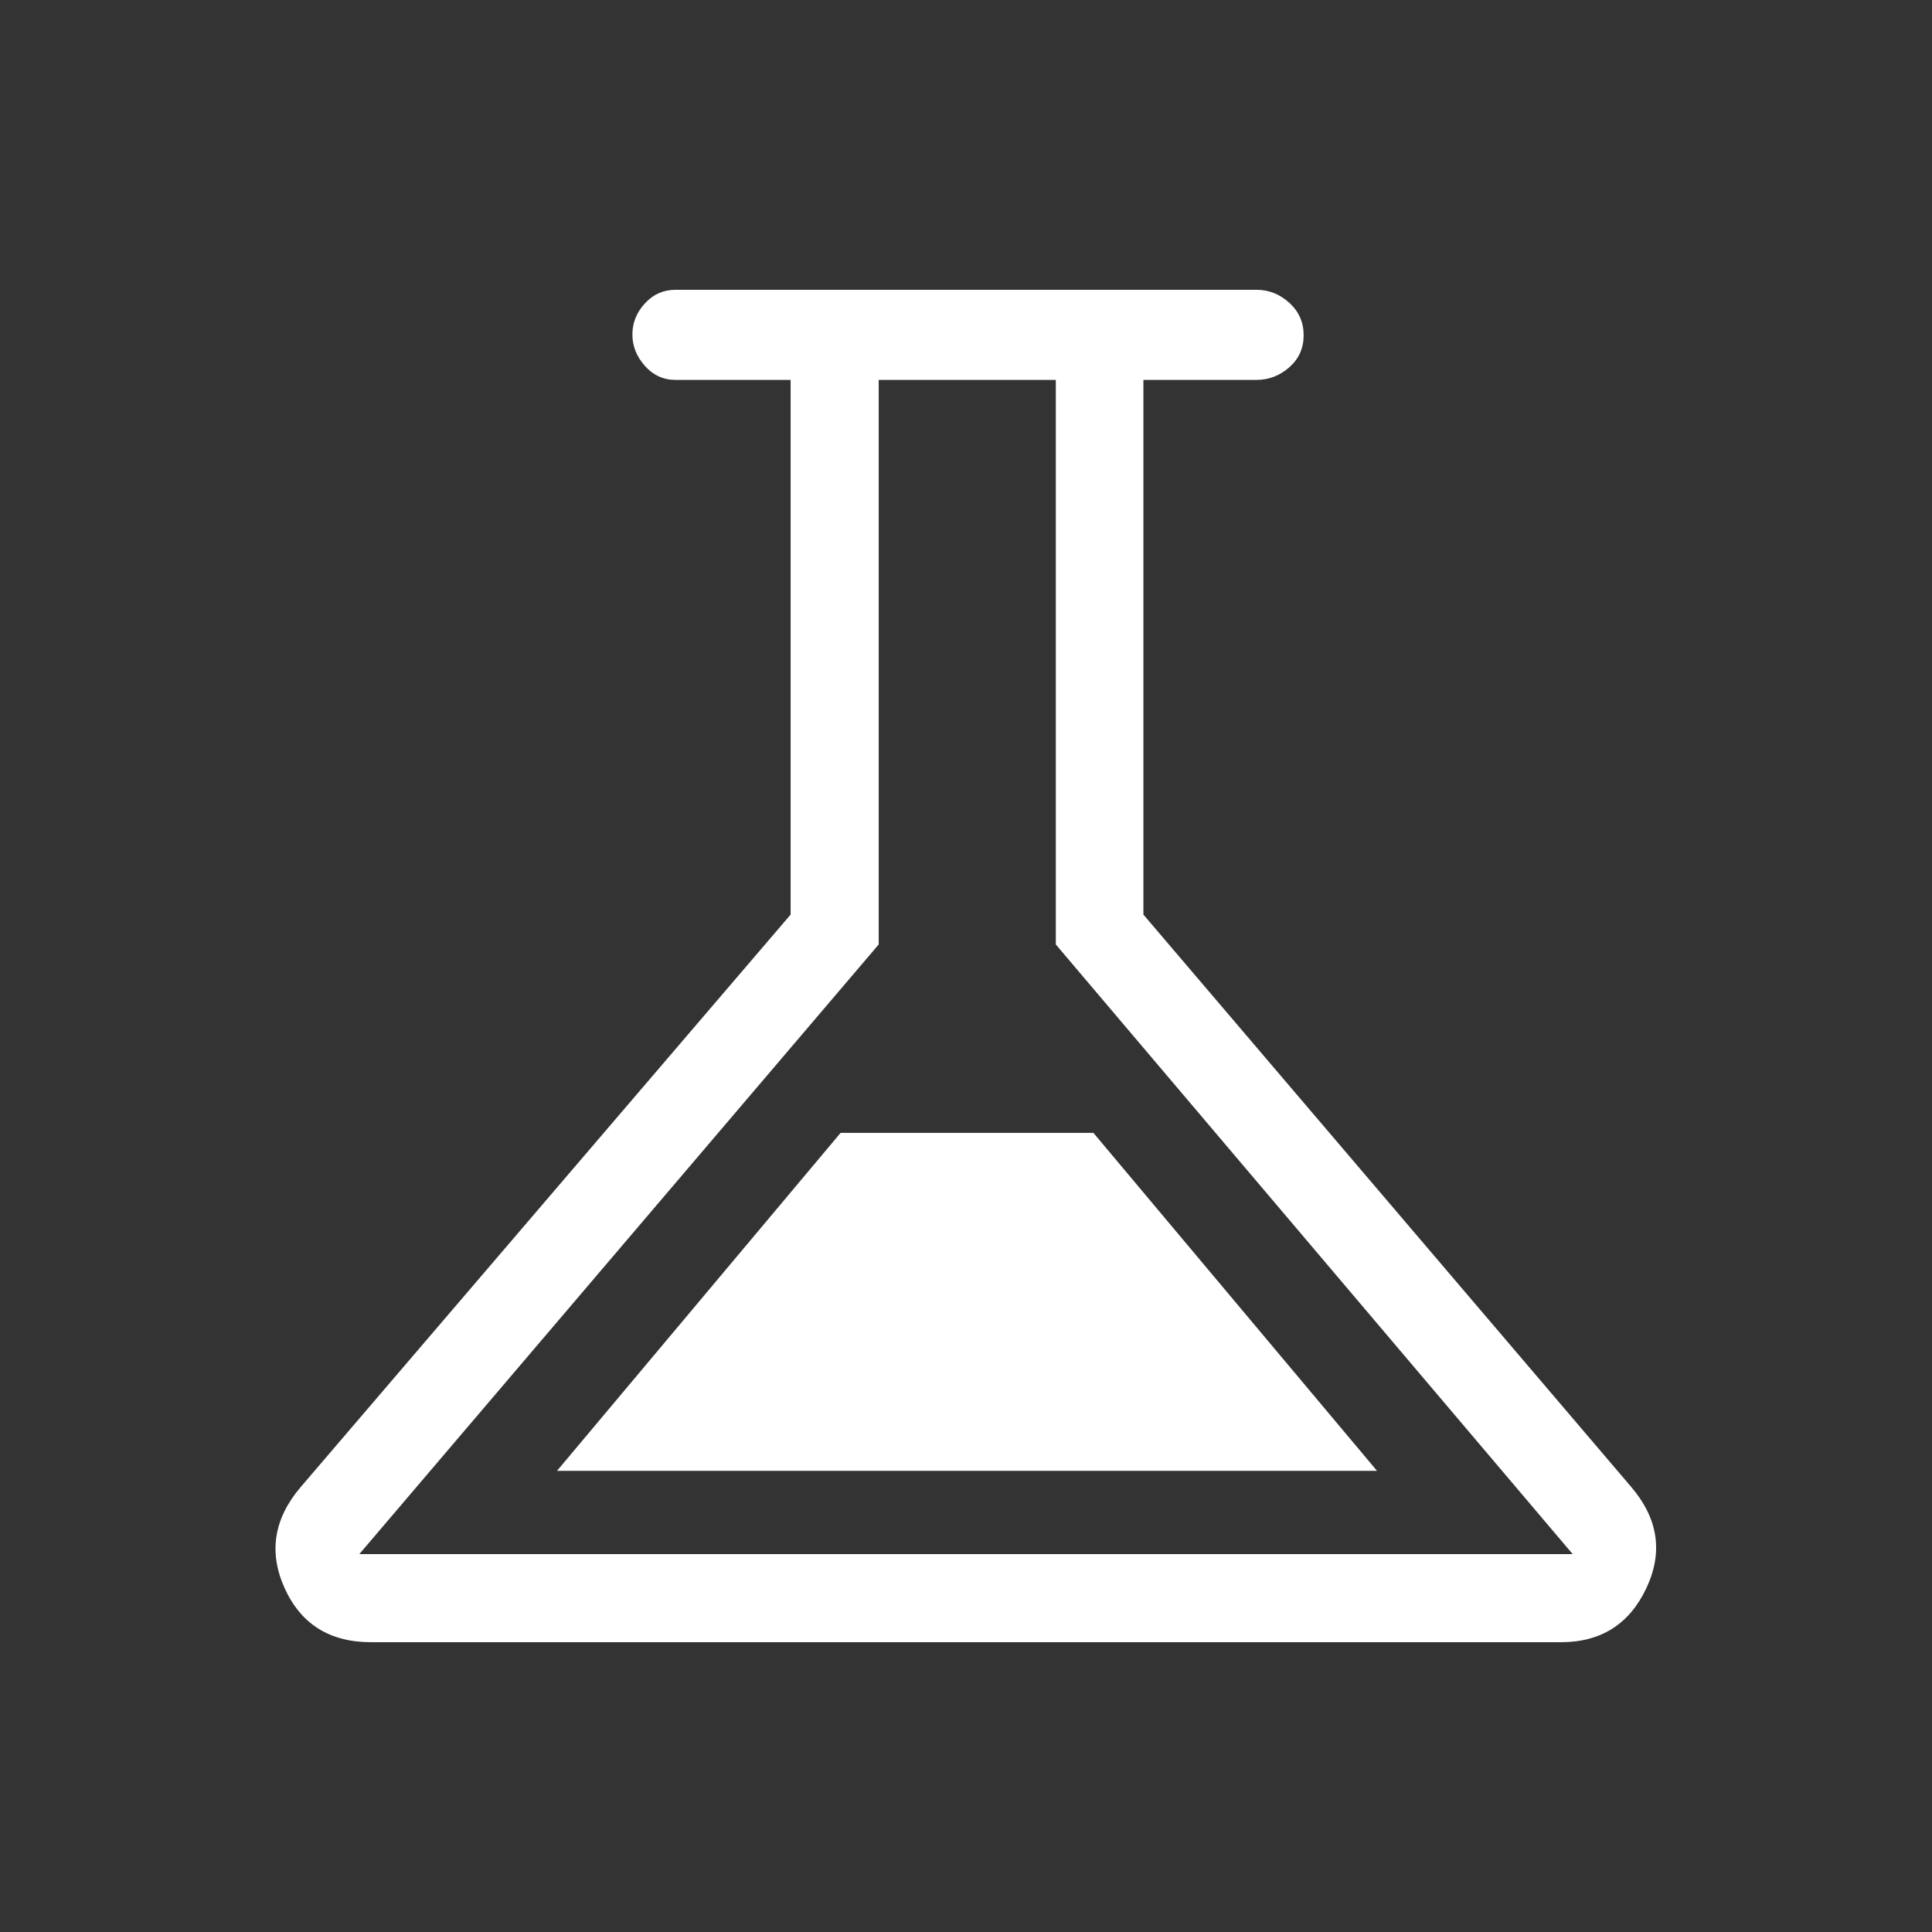 <svg xmlns="http://www.w3.org/2000/svg" height="48px" viewBox="0 -960 960 960" width="48px" fill="#FFFFFF"><rect x="0" y="-960" width="960" height="960" fill="#333333" stroke="none"/><path d="M184.38-144q-30.74 0-42.91-26.77-12.16-26.77 7.99-50.38l243.39-284.39v-265.69h-57.23q-8.99 0-15.19-6.97-6.2-6.97-6.2-15.61 0-8.65 6.2-15.42t15.19-6.77h288.76q9.14 0 16.27 6.47 7.12 6.46 7.12 16.11 0 9.65-7.12 15.92-7.13 6.27-16.27 6.27h-56.23v265.69l242.39 284.39q20.15 23.61 7.49 50.38Q805.36-144 775.62-144H184.38Zm92.39-85.15h407.46L543.31-397.08H417.69L276.77-229.15Zm-98.23 41.38h602.92L524.63-490.7v-280.53h-88.01v280.53L178.54-187.77ZM480-480Z"/></svg>